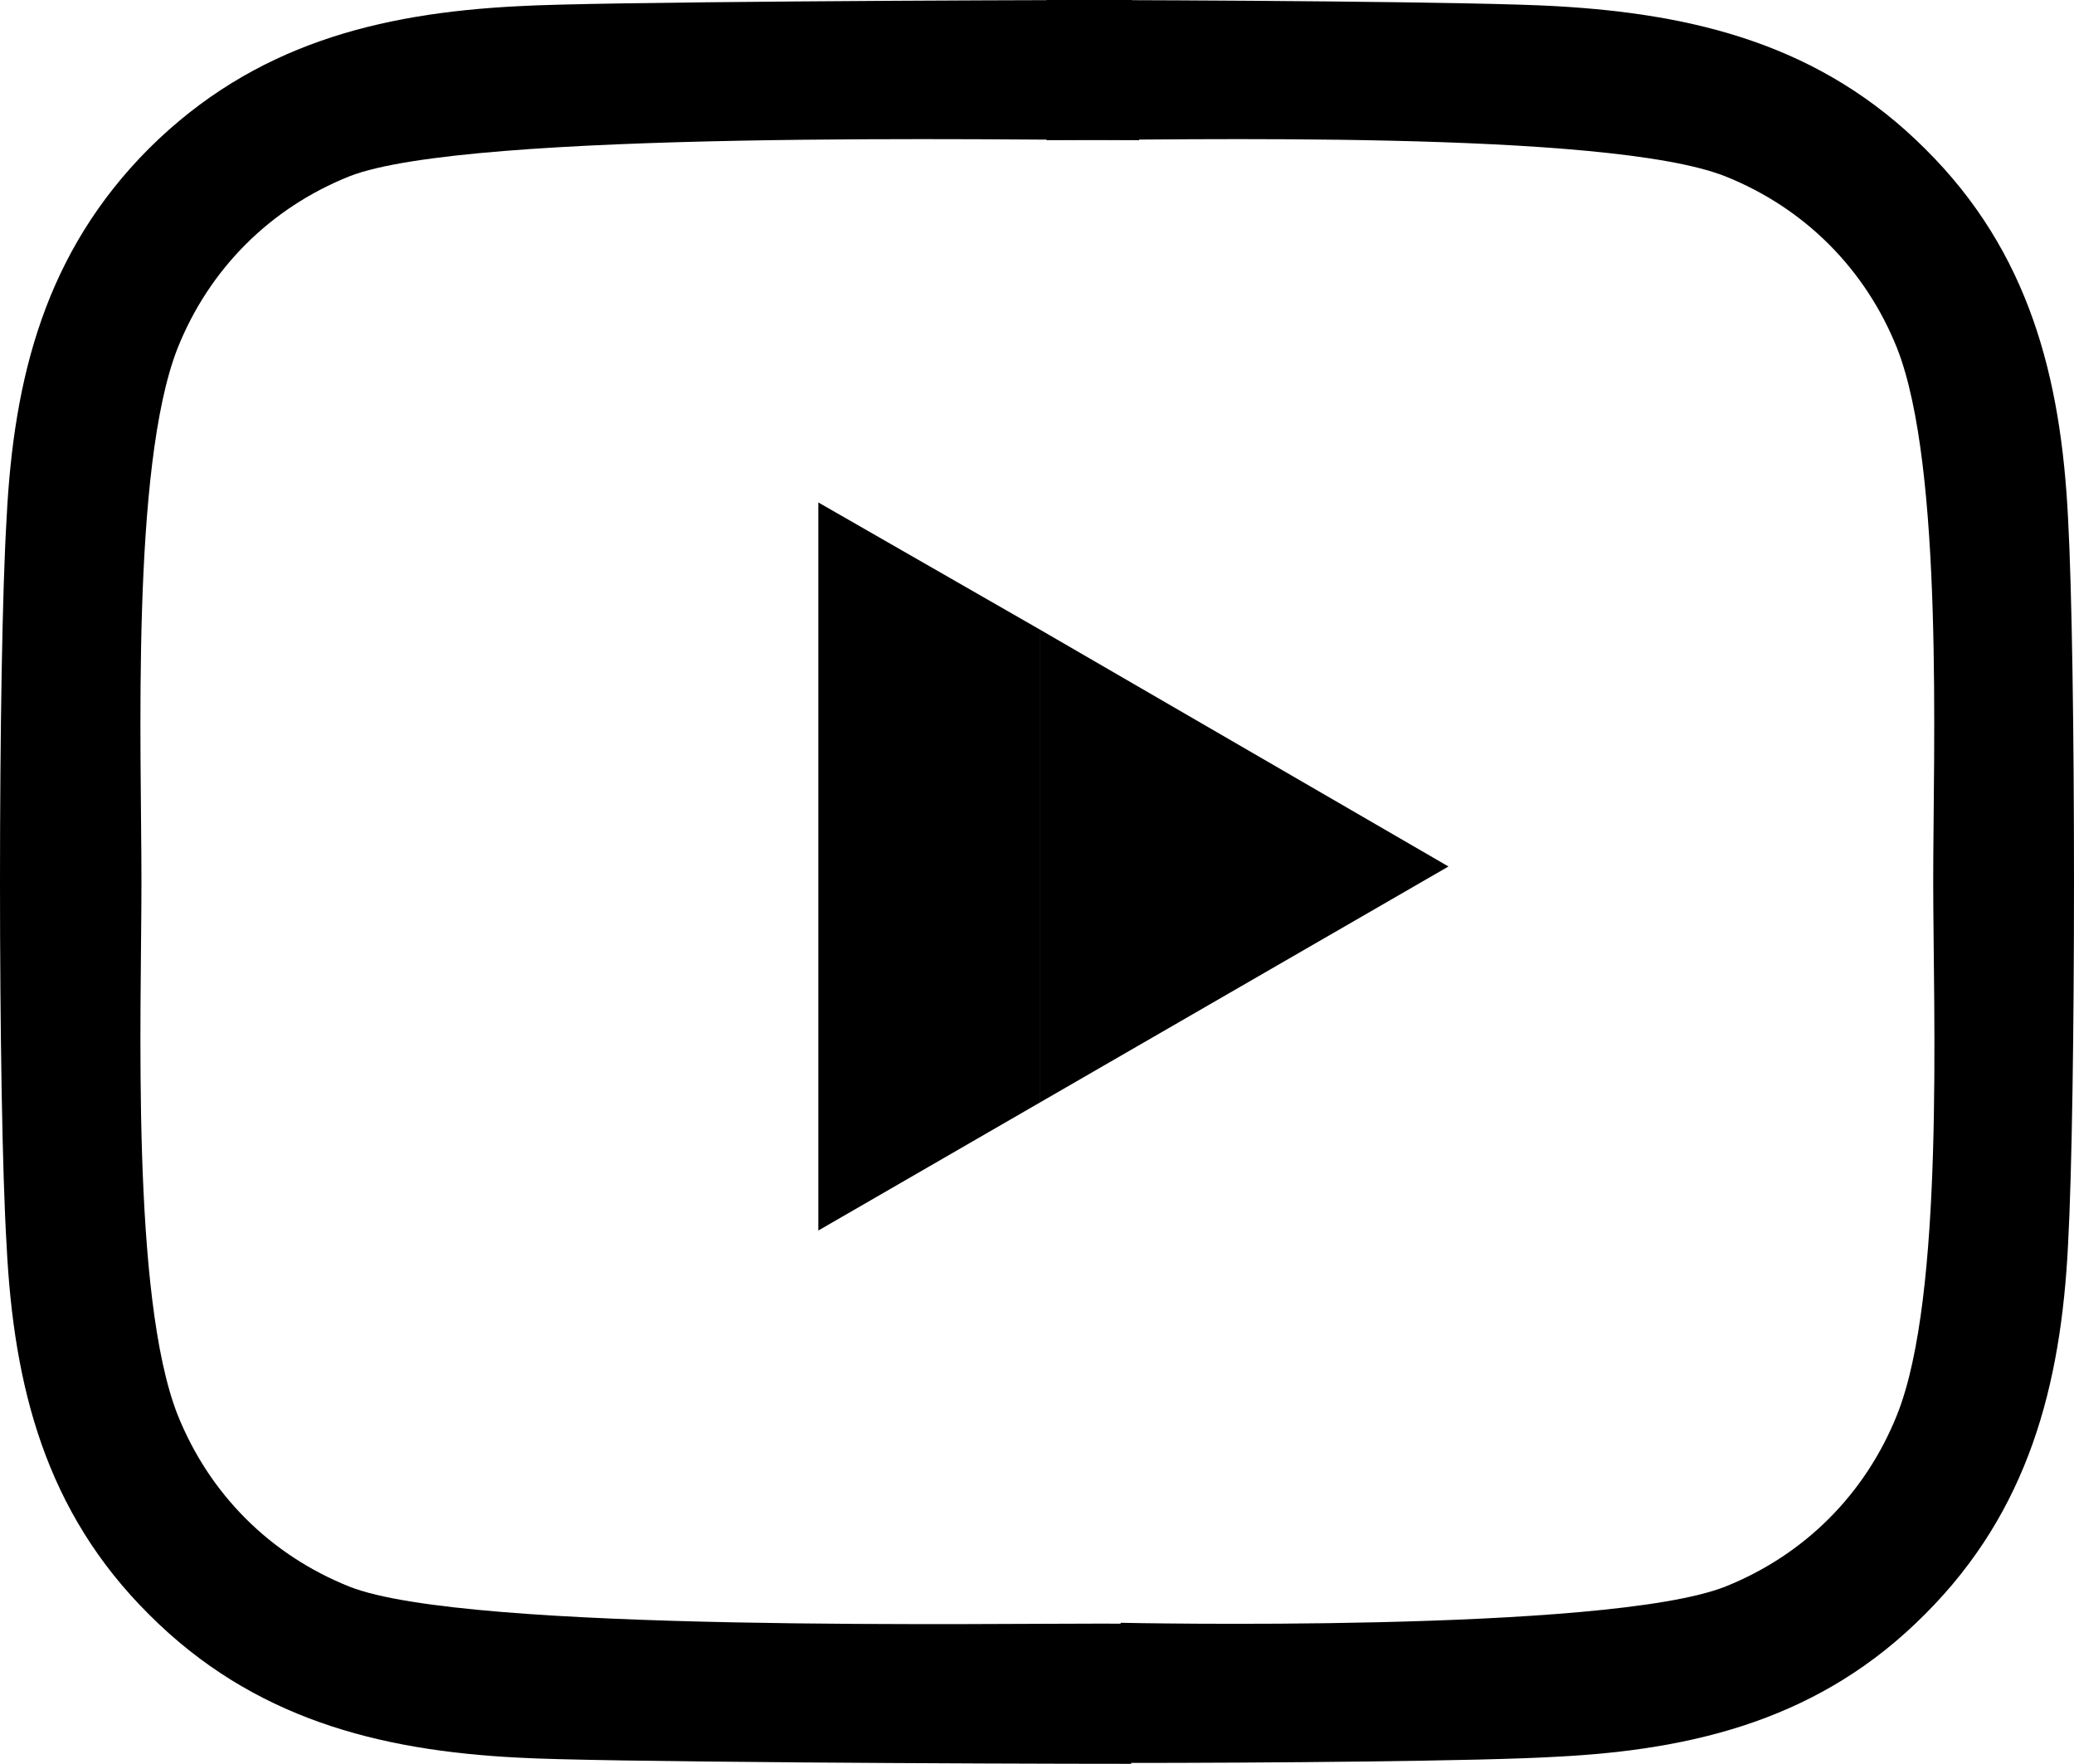<?xml version="1.0" encoding="UTF-8"?><svg id="_レイヤー_2" xmlns="http://www.w3.org/2000/svg" width="235.325" height="200.1" viewBox="0 0 235.325 200.1"><g id="_レイヤー_1-2"><g id="_レイヤー_1-3"><g id="youtube"><path d="m234.65,58.8c-.8-16-4.4-30.2-16.2-41.9-11.7-11.7-25.9-15.3-41.9-16.2-8.3-.5-41.3-.7-57.8-.7v15.9h0c14.9,0,63.6-1.2,77,4.1,9,3.6,15.9,10.5,19.5,19.5,5.3,13.5,4.1,45.6,4.1,60.5s1.3,47-4.1,60.5c-3.6,9-10.5,15.9-19.5,19.5-13.5,5.3-68.6,4.1-68.6,4.1v15.9c16.5,0,41.1-.2,49.4-.7,16-.8,30.2-4.4,41.9-16.2,11.7-11.7,15.4-25.9,16.2-41.9.9-16.5.9-65.9,0-82.4Z"/><path d="m39.65,180c-9-3.6-15.9-10.5-19.5-19.5-5.3-13.5-4.1-45.6-4.1-60.5s-1.2-47,4.1-60.5c3.6-9,10.5-15.9,19.5-19.5,13.5-5.3,74.7-4.1,89.6-4.1L128.45,0C111.95,0,67.15.2,58.85.7c-16,.8-30.1,4.4-41.9,16.1C5.15,28.6,1.55,42.8.75,58.8-.25,75.3-.25,124.8.75,141.3c.8,16,4.4,30.2,16.2,41.9,11.7,11.7,25.9,15.4,41.9,16.2,8.3.5,53,.7,69.5.7l-.4-15.9c-15-.1-74.9,1.1-88.3-4.2Z"/><polygon points="92.85 57 92.85 139.6 117.95 125.1 117.95 71.4 92.85 57"/><polygon points="117.95 71.4 117.95 125.1 164.35 98.3 117.95 71.4"/></g></g></g></svg>